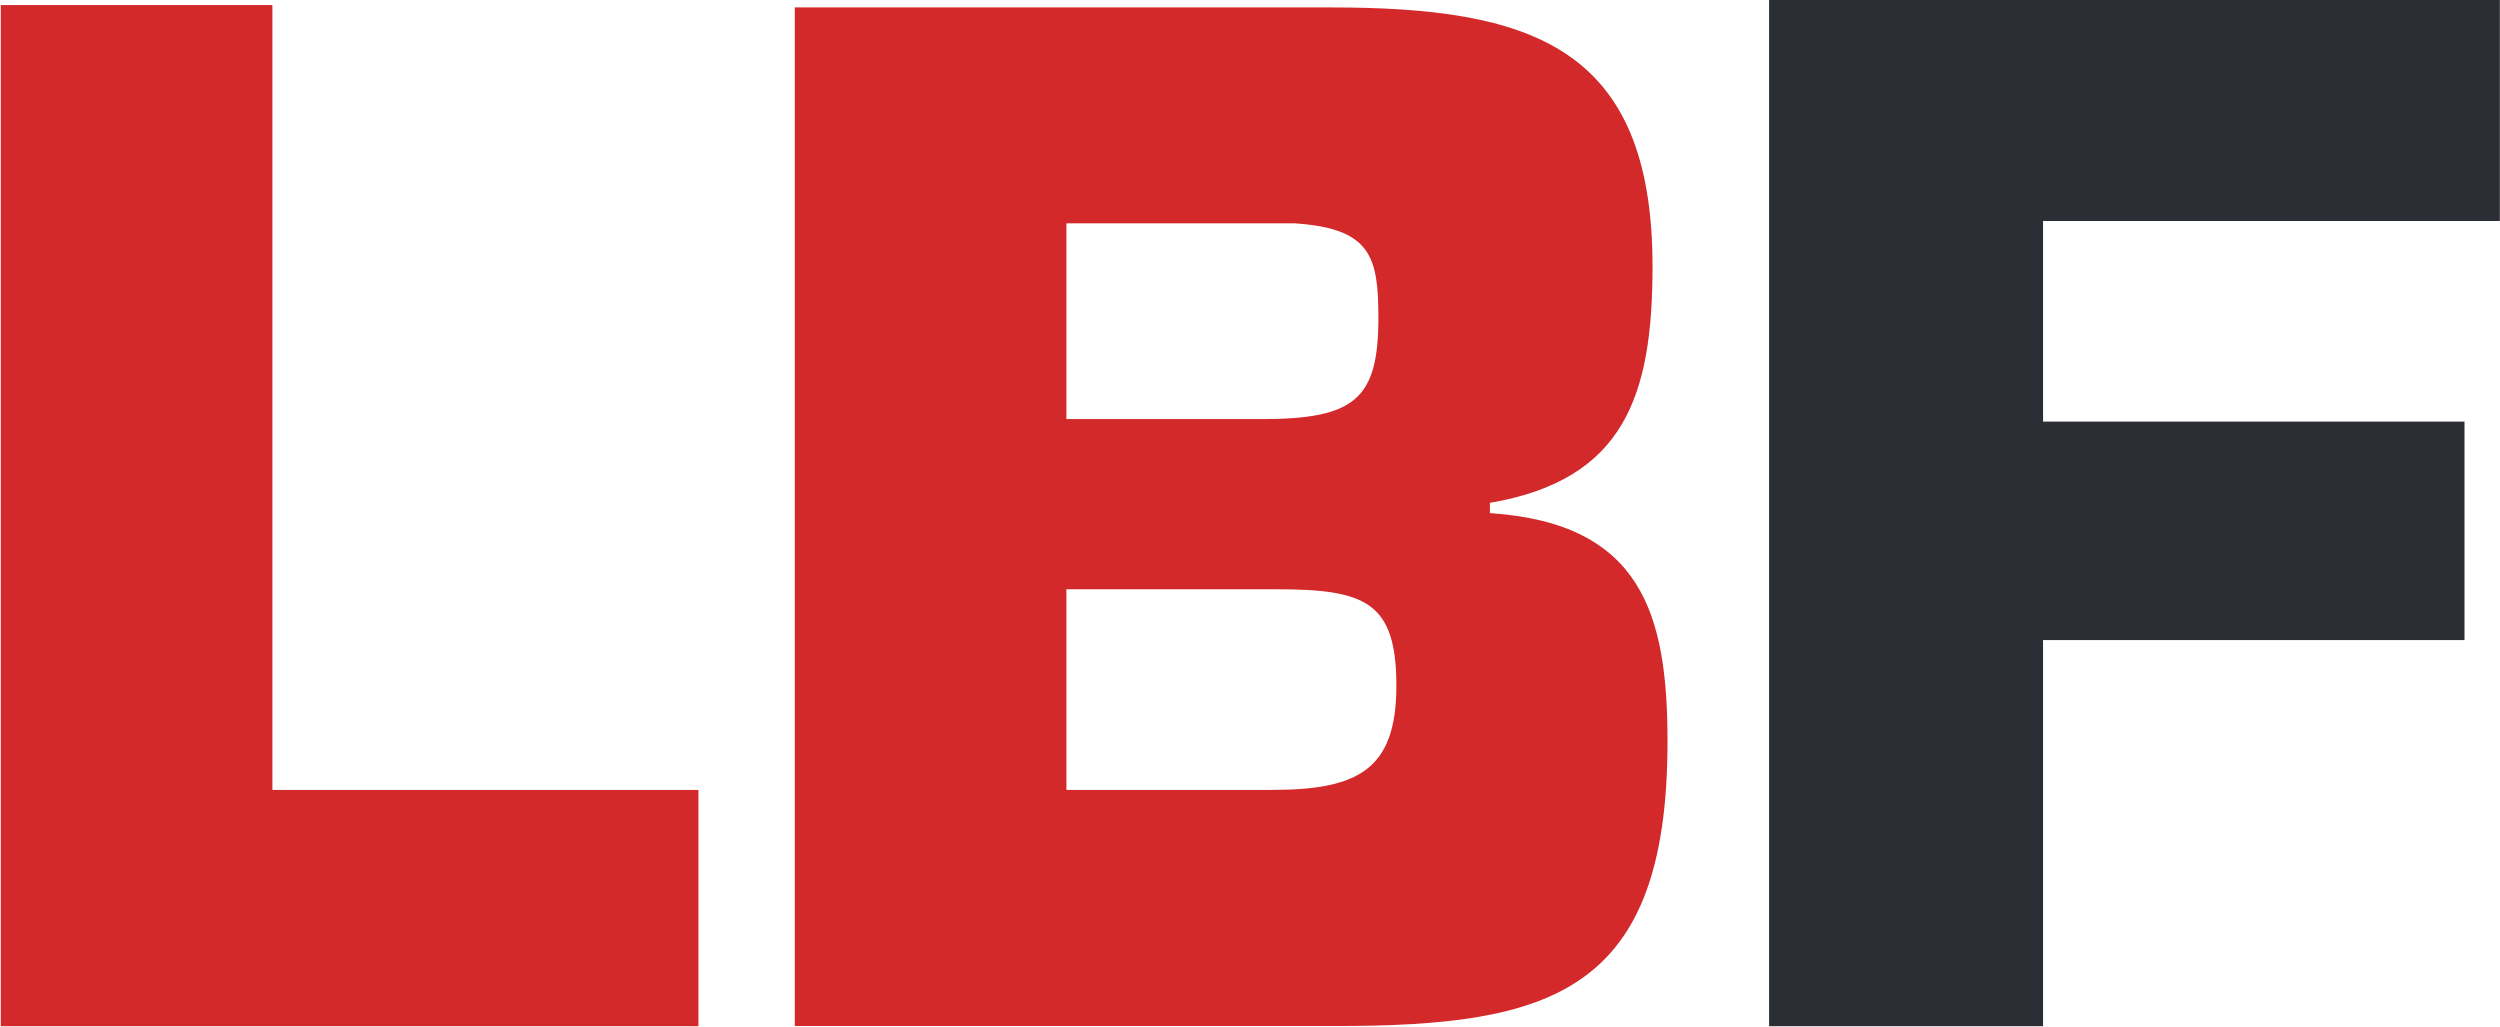 <svg version="1.2" xmlns="http://www.w3.org/2000/svg" viewBox="0 0 1585 651" width="1585" height="651">
	<title>FSTR_BIG copy-svg</title>

	<style>
		.s0 { fill: #d3292a } 
		.s1 { fill: #2c2e35 } 
	</style>
	<g id="Clip-Path: Clip-Path: Page 1" clip-path="url(#cp1)">
		<g id="Clip-Path: Page 1">
			<g id="Page 1">
				<path id="Path 1" fill-rule="evenodd" class="s0" d="m172.7 500.8h270.1v149.8h-442.3v-647.4h172.2zm884.5-30.5c0 159.3-73.9 180.2-210.6 180.2h-342.7v-645.8h339.4c127 0 204.4 24.3 204.4 164.2 0 82.2-17.9 135.3-103.1 149.9v6.5c96.6 6.5 112.6 64.4 112.6 145zm-381.1-204.6h123.9c59.3 0 73.9-12.9 73.9-64.3 0-38.7-4.8-56.6-53-59.8h-144.8zm209.2 169.1c0-53.1-19.5-61.2-75.8-61.2h-133.4v127.2h130.2c54.6 0 79-12.7 79-66z"/>
				<path id="Path 2" fill-rule="evenodd" class="s1" d="m1121.6 0h463.3v140.1h-289.6v127.2h267.2v138.5h-267.2v244.8h-173.7z"/>
			</g>
		</g>
	</g>
</svg>